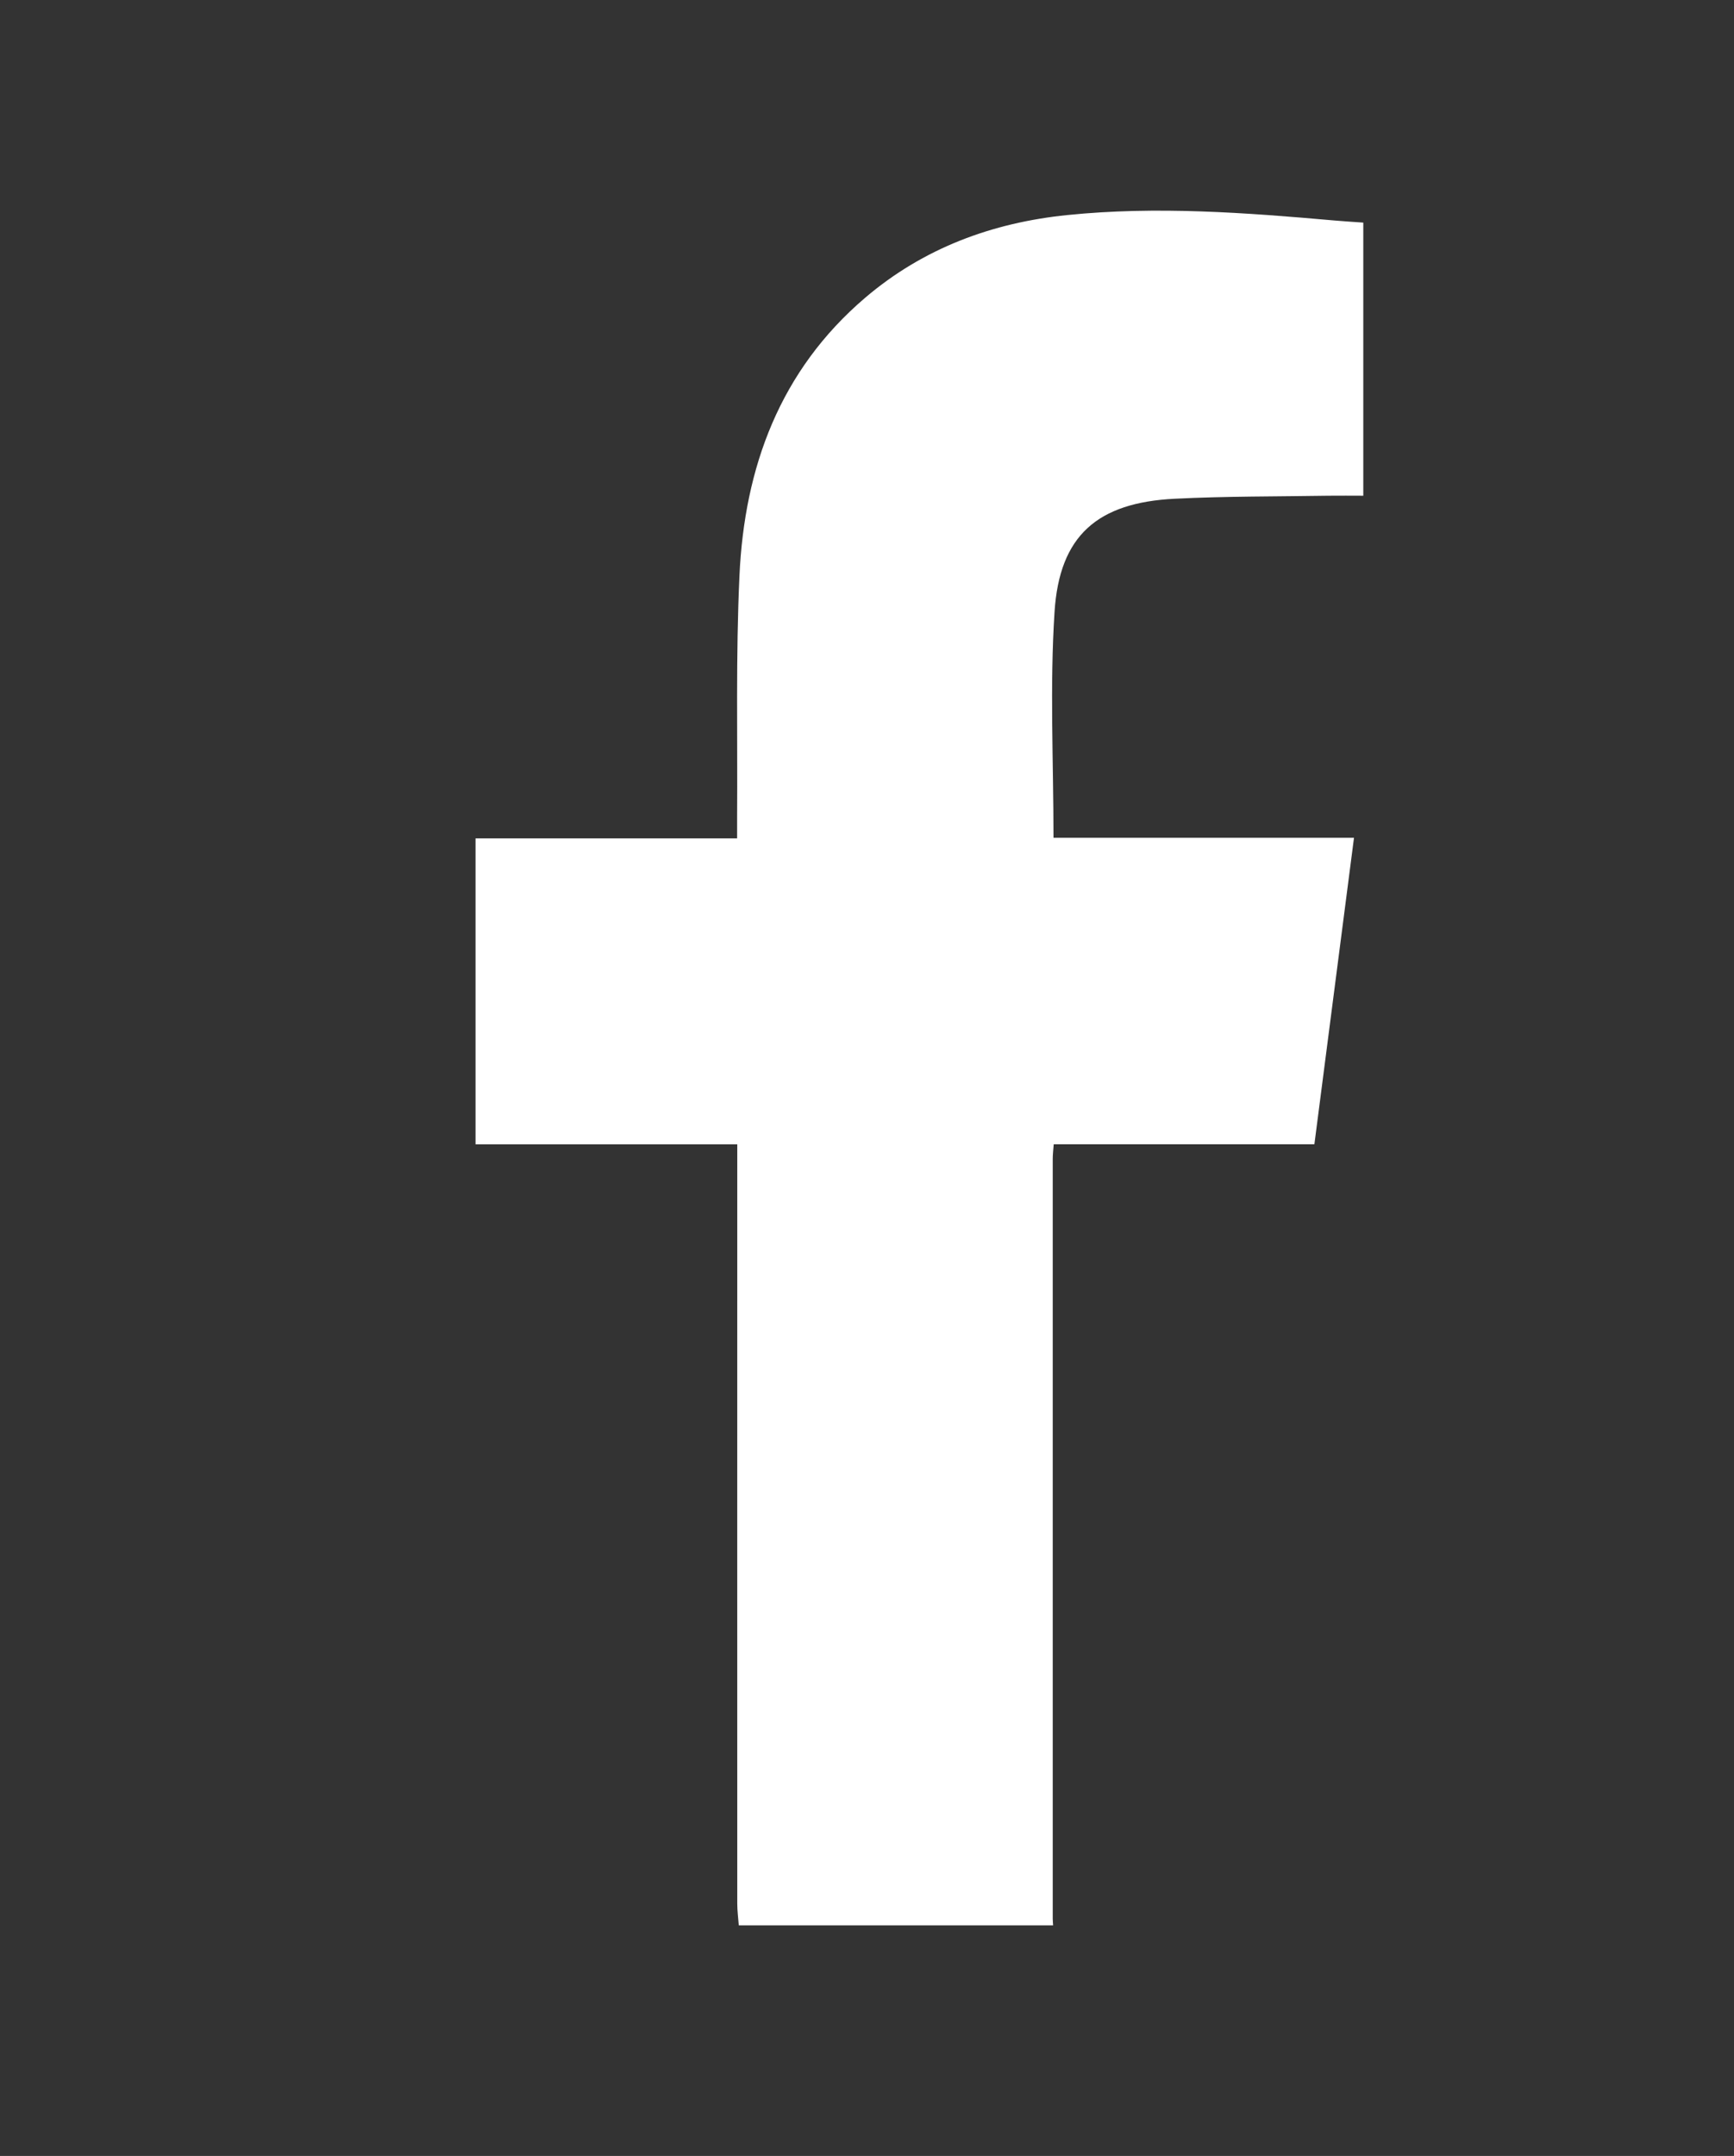 <?xml version="1.0" encoding="UTF-8"?>
<svg id="_圖層_1" data-name="圖層 1" xmlns="http://www.w3.org/2000/svg" viewBox="0 0 229.43 285.13">
  <rect x="0" y="0" width="229.43" height="285.13" fill="#333333" stroke="none"/>
  <defs>
    <style>
      .cls-1 {
        fill: #fff;
      }
    </style>
  </defs>
  <path class="cls-1" d="M97.75,254.63c-.07-.95-.2-1.9-.2-2.85-.01-32.46,0-64.93,0-97.39v-3.05H62.92v-40.46h34.61c0-1.15,0-2.02,0-2.89,.07-10.62-.18-21.26,.31-31.86,.66-14.34,5.35-27.12,16.62-36.74,7.7-6.57,16.82-9.94,26.77-10.95,11.79-1.2,23.57-.32,35.32,.72,1.23,.11,2.47,.18,3.83,.28v36.12c-1.55,0-3.08-.02-4.61,0-6.78,.11-13.57,.06-20.34,.4-10.21,.51-15.25,4.85-15.9,14.95-.64,9.83-.14,19.73-.14,29.89h39.76c-1.76,13.64-3.49,26.98-5.24,40.53h-34.49c-.06,.79-.13,1.36-.13,1.93,0,33.5,0,66.99,0,100.49,0,.29,.03,.59,.05,.88h-41.62Z"/>
</svg>